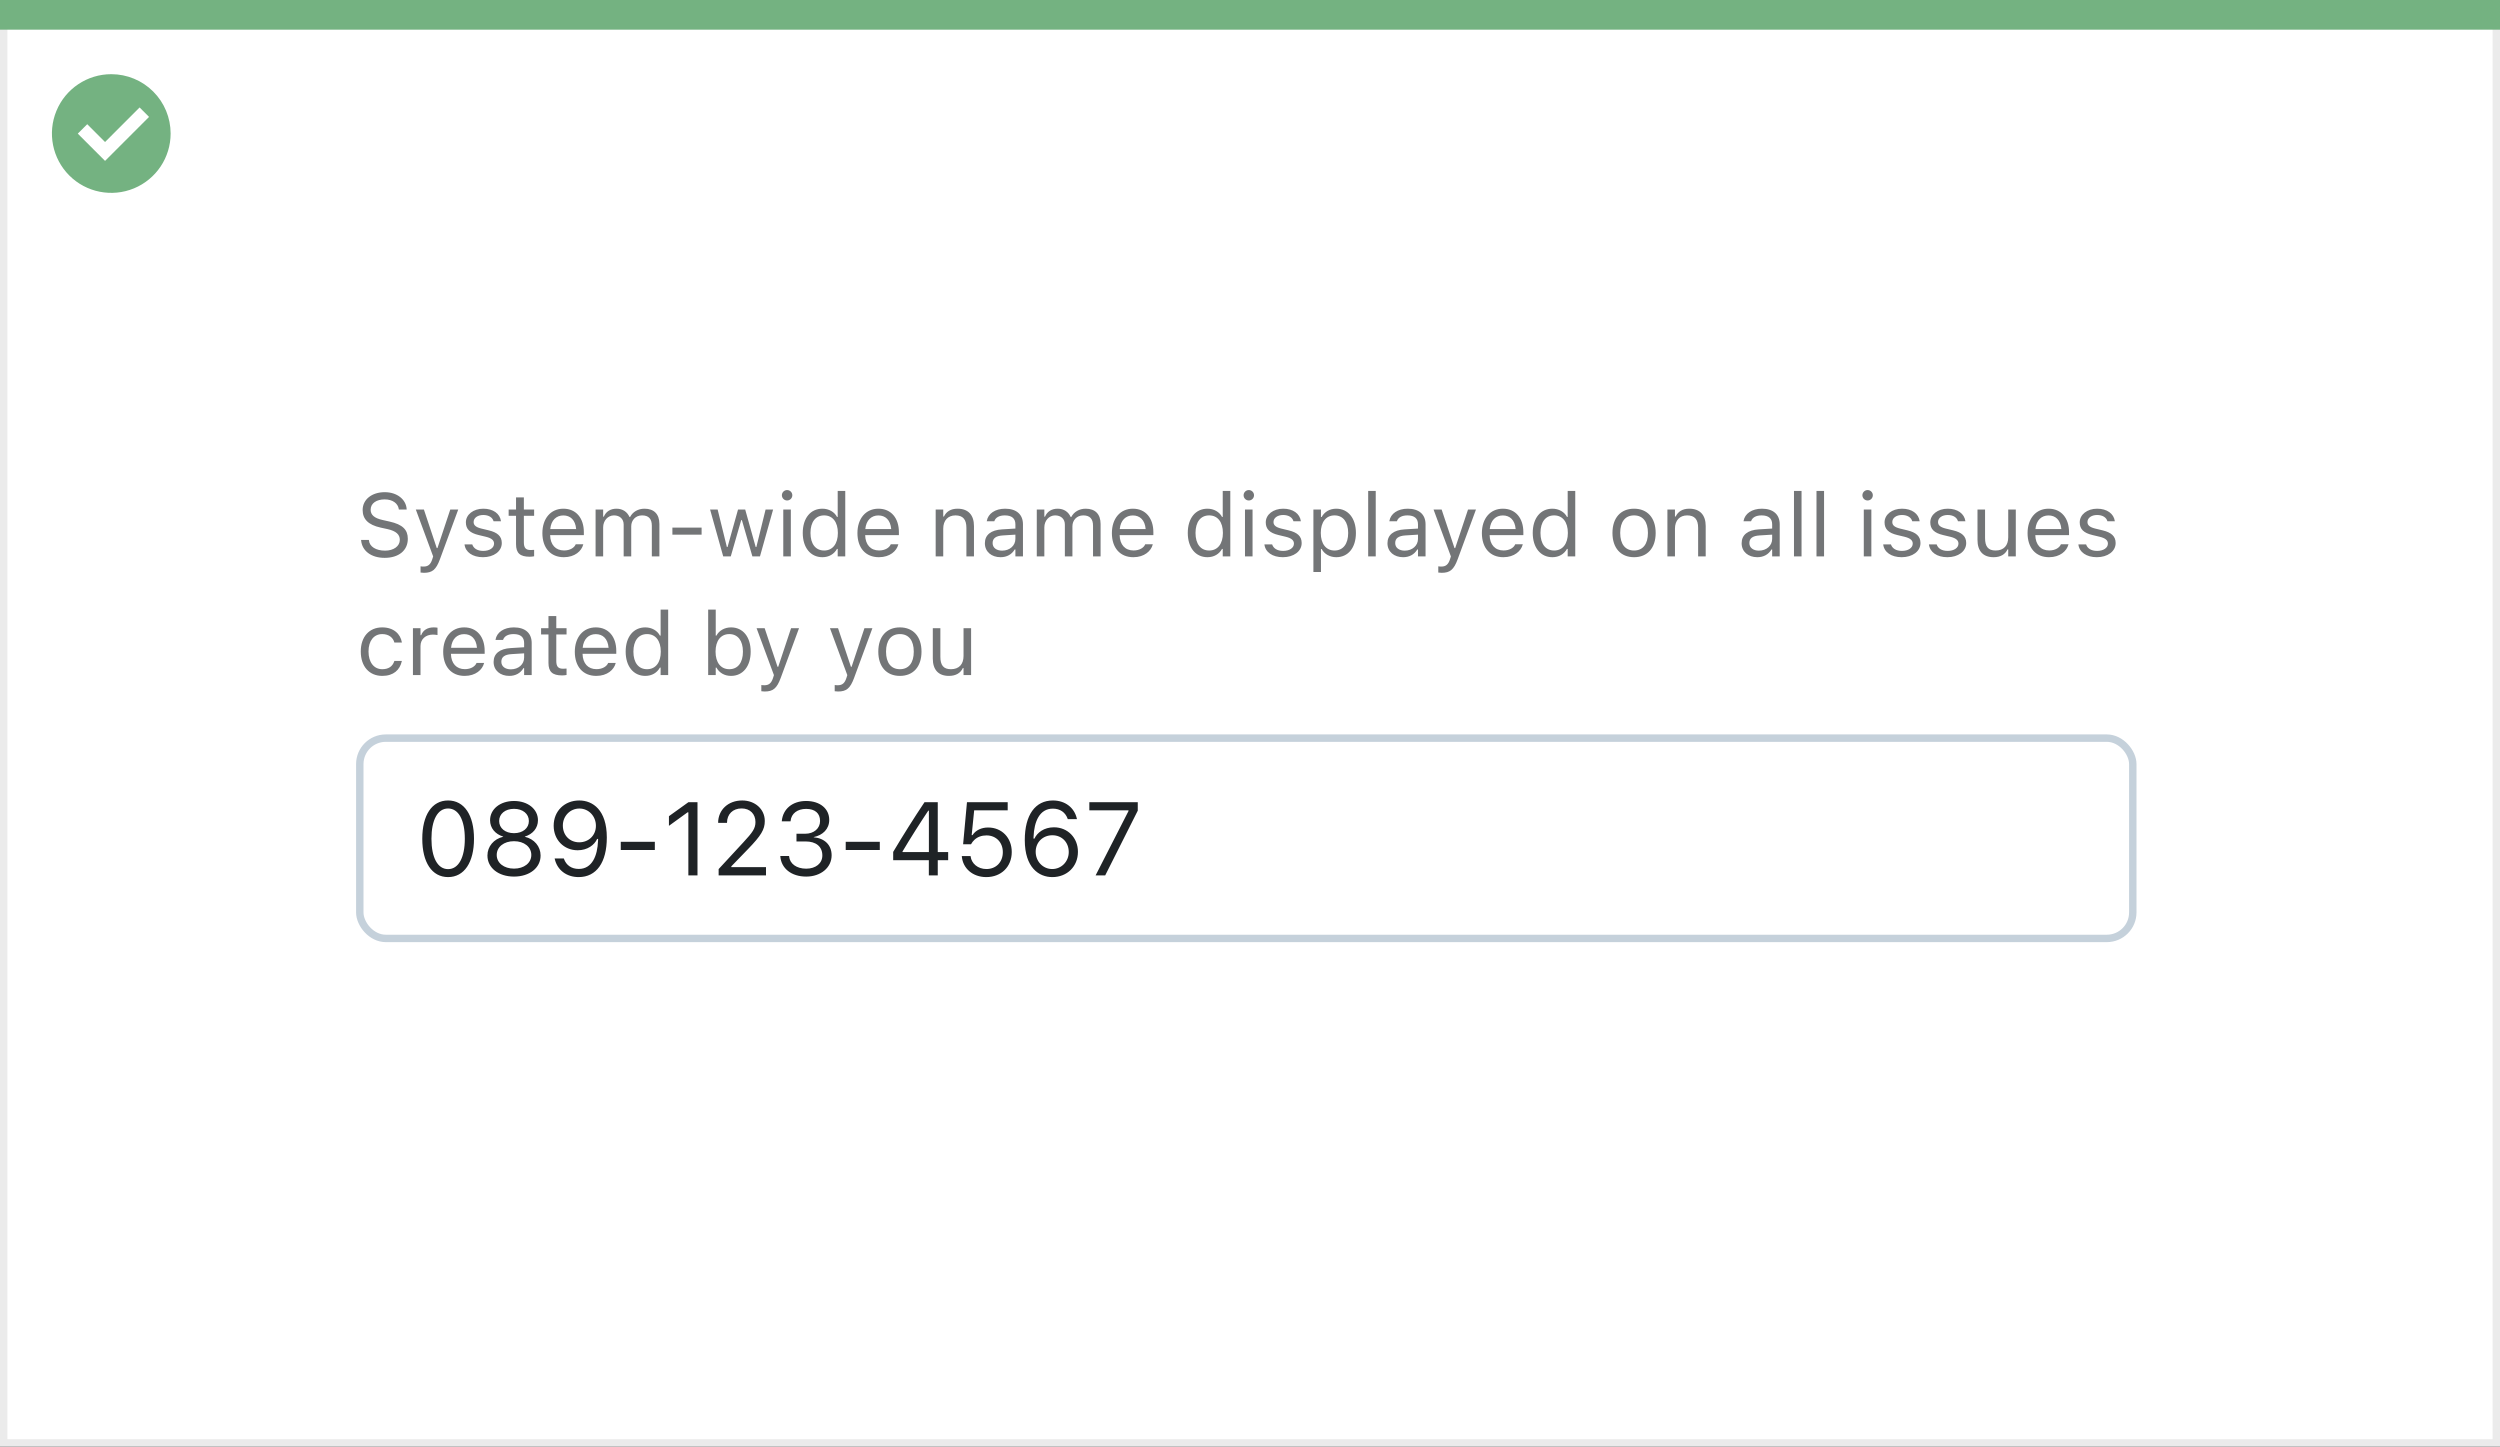 <svg width="337" height="195" viewBox="0 0 337 195" fill="none" xmlns="http://www.w3.org/2000/svg">
<rect x="0" y="0" width="337" height="195" fill="#333333" stroke="none"/>
<rect x="0.5" y="0.5" width="336" height="194" fill="white" stroke="#EBEBEB"/>
<path d="M0 0H337V4H0V0Z" fill="#74B281"/>
<path d="M15.003 10C11.767 9.999 8.849 11.947 7.61 14.936C6.371 17.926 7.055 21.367 9.342 23.656C11.63 25.944 15.071 26.629 18.061 25.391C21.051 24.153 23 21.236 23 18C23 15.879 22.158 13.844 20.658 12.344C19.159 10.844 17.125 10 15.003 10ZM14.161 21.689L10.486 18.015L11.758 16.741L14.161 19.144L18.819 14.485L20.091 15.759L14.161 21.689Z" fill="#74B281"/>
<rect x="48.5" y="99.5" width="239" height="27" rx="3.5" fill="white" stroke="#C5D1DB"/>
<path d="M51.85 75.199C53.736 75.199 54.973 74.215 54.973 72.633V72.627C54.973 71.408 54.275 70.699 52.512 70.307L51.574 70.096C50.426 69.844 49.963 69.387 49.963 68.713V68.707C49.963 67.822 50.777 67.324 51.832 67.318C52.934 67.312 53.637 67.863 53.754 68.607L53.766 68.684H54.82L54.815 68.602C54.727 67.342 53.549 66.346 51.861 66.346C50.115 66.346 48.891 67.336 48.885 68.736V68.742C48.885 69.967 49.617 70.746 51.31 71.121L52.248 71.326C53.408 71.584 53.895 72.064 53.895 72.768V72.773C53.895 73.635 53.057 74.227 51.908 74.227C50.69 74.227 49.81 73.693 49.734 72.85L49.728 72.785H48.674L48.68 72.85C48.803 74.227 49.998 75.199 51.85 75.199ZM57.141 77.215C58.26 77.215 58.781 76.805 59.303 75.387L61.77 68.684H60.697L58.969 73.881H58.875L57.141 68.684H56.051L58.389 75.006L58.272 75.381C58.043 76.107 57.691 76.371 57.111 76.371C56.971 76.371 56.812 76.365 56.69 76.342V77.18C56.83 77.203 57.006 77.215 57.141 77.215ZM65.109 75.111C66.545 75.111 67.641 74.332 67.641 73.207V73.195C67.641 72.293 67.066 71.777 65.877 71.49L64.904 71.256C64.16 71.074 63.844 70.805 63.844 70.377V70.365C63.844 69.809 64.394 69.422 65.144 69.422C65.906 69.422 66.398 69.768 66.533 70.266H67.535C67.394 69.234 66.475 68.572 65.15 68.572C63.809 68.572 62.801 69.363 62.801 70.412V70.418C62.801 71.326 63.334 71.842 64.518 72.123L65.496 72.357C66.275 72.545 66.598 72.844 66.598 73.272V73.283C66.598 73.857 65.994 74.262 65.144 74.262C64.336 74.262 63.832 73.916 63.662 73.389H62.619C62.736 74.432 63.703 75.111 65.109 75.111ZM71.408 75.047C71.607 75.047 71.801 75.023 72 74.988V74.121C71.812 74.139 71.713 74.144 71.531 74.144C70.875 74.144 70.617 73.846 70.617 73.102V69.527H72V68.684H70.617V67.049H69.562V68.684H68.566V69.527H69.562V73.359C69.562 74.566 70.107 75.047 71.408 75.047ZM76.008 75.111C77.496 75.111 78.398 74.268 78.615 73.412L78.627 73.365H77.607L77.584 73.418C77.414 73.799 76.887 74.203 76.031 74.203C74.906 74.203 74.186 73.441 74.156 72.135H78.703V71.736C78.703 69.85 77.66 68.572 75.943 68.572C74.227 68.572 73.113 69.908 73.113 71.859V71.865C73.113 73.846 74.203 75.111 76.008 75.111ZM75.938 69.481C76.869 69.481 77.561 70.072 77.666 71.32H74.174C74.285 70.119 75 69.481 75.938 69.481ZM80.285 75H81.305V71.086C81.305 70.195 81.932 69.475 82.758 69.475C83.555 69.475 84.07 69.961 84.07 70.711V75H85.09V70.939C85.09 70.137 85.67 69.475 86.549 69.475C87.439 69.475 87.867 69.938 87.867 70.869V75H88.887V70.635C88.887 69.311 88.166 68.572 86.877 68.572C86.004 68.572 85.283 69.012 84.943 69.68H84.85C84.557 69.023 83.959 68.572 83.103 68.572C82.277 68.572 81.68 68.965 81.398 69.644H81.305V68.684H80.285V75ZM90.639 72.07H94.576V71.121H90.639V72.07ZM97.488 75H98.508L99.914 70.113H100.008L101.42 75H102.445L104.215 68.684H103.201L101.959 73.734H101.865L100.453 68.684H99.486L98.074 73.734H97.981L96.738 68.684H95.719L97.488 75ZM106.102 67.465C106.488 67.465 106.805 67.148 106.805 66.762C106.805 66.375 106.488 66.059 106.102 66.059C105.715 66.059 105.398 66.375 105.398 66.762C105.398 67.148 105.715 67.465 106.102 67.465ZM105.586 75H106.605V68.684H105.586V75ZM110.859 75.111C111.738 75.111 112.441 74.695 112.828 73.992H112.922V75H113.941V66.176H112.922V69.68H112.828C112.482 69.006 111.727 68.572 110.859 68.572C109.254 68.572 108.211 69.856 108.211 71.836V71.848C108.211 73.816 109.26 75.111 110.859 75.111ZM111.094 74.209C109.939 74.209 109.254 73.318 109.254 71.848V71.836C109.254 70.365 109.939 69.475 111.094 69.475C112.242 69.475 112.945 70.377 112.945 71.836V71.848C112.945 73.307 112.242 74.209 111.094 74.209ZM118.477 75.111C119.965 75.111 120.867 74.268 121.084 73.412L121.096 73.365H120.076L120.053 73.418C119.883 73.799 119.355 74.203 118.5 74.203C117.375 74.203 116.654 73.441 116.625 72.135H121.172V71.736C121.172 69.85 120.129 68.572 118.412 68.572C116.695 68.572 115.582 69.908 115.582 71.859V71.865C115.582 73.846 116.672 75.111 118.477 75.111ZM118.406 69.481C119.338 69.481 120.029 70.072 120.135 71.32H116.643C116.754 70.119 117.469 69.481 118.406 69.481ZM126.129 75H127.148V71.262C127.148 70.154 127.787 69.475 128.795 69.475C129.803 69.475 130.271 70.019 130.271 71.156V75H131.291V70.91C131.291 69.41 130.5 68.572 129.082 68.572C128.15 68.572 127.559 68.965 127.242 69.633H127.148V68.684H126.129V75ZM134.871 75.111C135.721 75.111 136.383 74.742 136.781 74.068H136.875V75H137.895V70.676C137.895 69.363 137.033 68.572 135.492 68.572C134.145 68.572 133.184 69.24 133.02 70.231L133.014 70.266H134.033L134.039 70.248C134.203 69.756 134.701 69.475 135.457 69.475C136.4 69.475 136.875 69.897 136.875 70.676V71.25L135.064 71.361C133.594 71.449 132.762 72.1 132.762 73.225V73.236C132.762 74.385 133.67 75.111 134.871 75.111ZM133.805 73.213V73.201C133.805 72.574 134.227 72.234 135.188 72.176L136.875 72.07V72.644C136.875 73.547 136.119 74.227 135.082 74.227C134.35 74.227 133.805 73.852 133.805 73.213ZM139.758 75H140.777V71.086C140.777 70.195 141.404 69.475 142.23 69.475C143.027 69.475 143.543 69.961 143.543 70.711V75H144.562V70.939C144.562 70.137 145.143 69.475 146.021 69.475C146.912 69.475 147.34 69.938 147.34 70.869V75H148.359V70.635C148.359 69.311 147.639 68.572 146.35 68.572C145.477 68.572 144.756 69.012 144.416 69.68H144.322C144.029 69.023 143.432 68.572 142.576 68.572C141.75 68.572 141.152 68.965 140.871 69.644H140.777V68.684H139.758V75ZM152.777 75.111C154.266 75.111 155.168 74.268 155.385 73.412L155.396 73.365H154.377L154.354 73.418C154.184 73.799 153.656 74.203 152.801 74.203C151.676 74.203 150.955 73.441 150.926 72.135H155.473V71.736C155.473 69.85 154.43 68.572 152.713 68.572C150.996 68.572 149.883 69.908 149.883 71.859V71.865C149.883 73.846 150.973 75.111 152.777 75.111ZM152.707 69.481C153.639 69.481 154.33 70.072 154.436 71.32H150.943C151.055 70.119 151.77 69.481 152.707 69.481ZM162.762 75.111C163.641 75.111 164.344 74.695 164.73 73.992H164.824V75H165.844V66.176H164.824V69.68H164.73C164.385 69.006 163.629 68.572 162.762 68.572C161.156 68.572 160.113 69.856 160.113 71.836V71.848C160.113 73.816 161.162 75.111 162.762 75.111ZM162.996 74.209C161.842 74.209 161.156 73.318 161.156 71.848V71.836C161.156 70.365 161.842 69.475 162.996 69.475C164.145 69.475 164.848 70.377 164.848 71.836V71.848C164.848 73.307 164.145 74.209 162.996 74.209ZM168.34 67.465C168.727 67.465 169.043 67.148 169.043 66.762C169.043 66.375 168.727 66.059 168.34 66.059C167.953 66.059 167.637 66.375 167.637 66.762C167.637 67.148 167.953 67.465 168.34 67.465ZM167.824 75H168.844V68.684H167.824V75ZM172.934 75.111C174.369 75.111 175.465 74.332 175.465 73.207V73.195C175.465 72.293 174.891 71.777 173.701 71.49L172.729 71.256C171.984 71.074 171.668 70.805 171.668 70.377V70.365C171.668 69.809 172.219 69.422 172.969 69.422C173.73 69.422 174.223 69.768 174.357 70.266H175.359C175.219 69.234 174.299 68.572 172.975 68.572C171.633 68.572 170.625 69.363 170.625 70.412V70.418C170.625 71.326 171.158 71.842 172.342 72.123L173.32 72.357C174.1 72.545 174.422 72.844 174.422 73.272V73.283C174.422 73.857 173.818 74.262 172.969 74.262C172.16 74.262 171.656 73.916 171.486 73.389H170.443C170.561 74.432 171.527 75.111 172.934 75.111ZM177.047 77.109H178.066V74.004H178.16C178.506 74.678 179.262 75.111 180.129 75.111C181.734 75.111 182.777 73.828 182.777 71.848V71.836C182.777 69.867 181.729 68.572 180.129 68.572C179.25 68.572 178.547 68.988 178.16 69.691H178.066V68.684H177.047V77.109ZM179.895 74.209C178.746 74.209 178.043 73.307 178.043 71.848V71.836C178.043 70.377 178.746 69.475 179.895 69.475C181.049 69.475 181.734 70.365 181.734 71.836V71.848C181.734 73.318 181.049 74.209 179.895 74.209ZM184.43 75H185.449V66.176H184.43V75ZM189.141 75.111C189.99 75.111 190.652 74.742 191.051 74.068H191.145V75H192.164V70.676C192.164 69.363 191.303 68.572 189.762 68.572C188.414 68.572 187.453 69.24 187.289 70.231L187.283 70.266H188.303L188.309 70.248C188.473 69.756 188.971 69.475 189.727 69.475C190.67 69.475 191.145 69.897 191.145 70.676V71.25L189.334 71.361C187.863 71.449 187.031 72.1 187.031 73.225V73.236C187.031 74.385 187.939 75.111 189.141 75.111ZM188.074 73.213V73.201C188.074 72.574 188.496 72.234 189.457 72.176L191.145 72.07V72.644C191.145 73.547 190.389 74.227 189.352 74.227C188.619 74.227 188.074 73.852 188.074 73.213ZM194.332 77.215C195.451 77.215 195.973 76.805 196.494 75.387L198.961 68.684H197.889L196.16 73.881H196.066L194.332 68.684H193.242L195.58 75.006L195.463 75.381C195.234 76.107 194.883 76.371 194.303 76.371C194.162 76.371 194.004 76.365 193.881 76.342V77.18C194.021 77.203 194.197 77.215 194.332 77.215ZM202.652 75.111C204.141 75.111 205.043 74.268 205.26 73.412L205.271 73.365H204.252L204.229 73.418C204.059 73.799 203.531 74.203 202.676 74.203C201.551 74.203 200.83 73.441 200.801 72.135H205.348V71.736C205.348 69.85 204.305 68.572 202.588 68.572C200.871 68.572 199.758 69.908 199.758 71.859V71.865C199.758 73.846 200.848 75.111 202.652 75.111ZM202.582 69.481C203.514 69.481 204.205 70.072 204.311 71.32H200.818C200.93 70.119 201.645 69.481 202.582 69.481ZM209.262 75.111C210.141 75.111 210.844 74.695 211.23 73.992H211.324V75H212.344V66.176H211.324V69.68H211.23C210.885 69.006 210.129 68.572 209.262 68.572C207.656 68.572 206.613 69.856 206.613 71.836V71.848C206.613 73.816 207.662 75.111 209.262 75.111ZM209.496 74.209C208.342 74.209 207.656 73.318 207.656 71.848V71.836C207.656 70.365 208.342 69.475 209.496 69.475C210.645 69.475 211.348 70.377 211.348 71.836V71.848C211.348 73.307 210.645 74.209 209.496 74.209ZM220.271 75.111C222.07 75.111 223.184 73.869 223.184 71.848V71.836C223.184 69.809 222.07 68.572 220.271 68.572C218.473 68.572 217.359 69.809 217.359 71.836V71.848C217.359 73.869 218.473 75.111 220.271 75.111ZM220.271 74.209C219.076 74.209 218.402 73.336 218.402 71.848V71.836C218.402 70.342 219.076 69.475 220.271 69.475C221.467 69.475 222.141 70.342 222.141 71.836V71.848C222.141 73.336 221.467 74.209 220.271 74.209ZM224.766 75H225.785V71.262C225.785 70.154 226.424 69.475 227.432 69.475C228.439 69.475 228.908 70.019 228.908 71.156V75H229.928V70.91C229.928 69.41 229.137 68.572 227.719 68.572C226.787 68.572 226.195 68.965 225.879 69.633H225.785V68.684H224.766V75ZM236.883 75.111C237.732 75.111 238.395 74.742 238.793 74.068H238.887V75H239.906V70.676C239.906 69.363 239.045 68.572 237.504 68.572C236.156 68.572 235.195 69.24 235.031 70.231L235.025 70.266H236.045L236.051 70.248C236.215 69.756 236.713 69.475 237.469 69.475C238.412 69.475 238.887 69.897 238.887 70.676V71.25L237.076 71.361C235.605 71.449 234.773 72.1 234.773 73.225V73.236C234.773 74.385 235.682 75.111 236.883 75.111ZM235.816 73.213V73.201C235.816 72.574 236.238 72.234 237.199 72.176L238.887 72.07V72.644C238.887 73.547 238.131 74.227 237.094 74.227C236.361 74.227 235.816 73.852 235.816 73.213ZM241.828 75H242.848V66.176H241.828V75ZM244.863 75H245.883V66.176H244.863V75ZM251.754 67.465C252.141 67.465 252.457 67.148 252.457 66.762C252.457 66.375 252.141 66.059 251.754 66.059C251.367 66.059 251.051 66.375 251.051 66.762C251.051 67.148 251.367 67.465 251.754 67.465ZM251.238 75H252.258V68.684H251.238V75ZM256.348 75.111C257.783 75.111 258.879 74.332 258.879 73.207V73.195C258.879 72.293 258.305 71.777 257.115 71.49L256.143 71.256C255.398 71.074 255.082 70.805 255.082 70.377V70.365C255.082 69.809 255.633 69.422 256.383 69.422C257.145 69.422 257.637 69.768 257.771 70.266H258.773C258.633 69.234 257.713 68.572 256.389 68.572C255.047 68.572 254.039 69.363 254.039 70.412V70.418C254.039 71.326 254.572 71.842 255.756 72.123L256.734 72.357C257.514 72.545 257.836 72.844 257.836 73.272V73.283C257.836 73.857 257.232 74.262 256.383 74.262C255.574 74.262 255.07 73.916 254.9 73.389H253.857C253.975 74.432 254.941 75.111 256.348 75.111ZM262.512 75.111C263.947 75.111 265.043 74.332 265.043 73.207V73.195C265.043 72.293 264.469 71.777 263.279 71.49L262.307 71.256C261.562 71.074 261.246 70.805 261.246 70.377V70.365C261.246 69.809 261.797 69.422 262.547 69.422C263.309 69.422 263.801 69.768 263.936 70.266H264.938C264.797 69.234 263.877 68.572 262.553 68.572C261.211 68.572 260.203 69.363 260.203 70.412V70.418C260.203 71.326 260.736 71.842 261.92 72.123L262.898 72.357C263.678 72.545 264 72.844 264 73.272V73.283C264 73.857 263.396 74.262 262.547 74.262C261.738 74.262 261.234 73.916 261.064 73.389H260.021C260.139 74.432 261.105 75.111 262.512 75.111ZM268.74 75.111C269.666 75.111 270.305 74.731 270.615 74.057H270.709V75H271.729V68.684H270.709V72.422C270.709 73.529 270.117 74.209 269.004 74.209C267.996 74.209 267.586 73.664 267.586 72.527V68.684H266.566V72.773C266.566 74.268 267.305 75.111 268.74 75.111ZM276.211 75.111C277.699 75.111 278.602 74.268 278.818 73.412L278.83 73.365H277.811L277.787 73.418C277.617 73.799 277.09 74.203 276.234 74.203C275.109 74.203 274.389 73.441 274.359 72.135H278.906V71.736C278.906 69.85 277.863 68.572 276.146 68.572C274.43 68.572 273.316 69.908 273.316 71.859V71.865C273.316 73.846 274.406 75.111 276.211 75.111ZM276.141 69.481C277.072 69.481 277.764 70.072 277.869 71.32H274.377C274.488 70.119 275.203 69.481 276.141 69.481ZM282.656 75.111C284.092 75.111 285.188 74.332 285.188 73.207V73.195C285.188 72.293 284.613 71.777 283.424 71.49L282.451 71.256C281.707 71.074 281.391 70.805 281.391 70.377V70.365C281.391 69.809 281.941 69.422 282.691 69.422C283.453 69.422 283.945 69.768 284.08 70.266H285.082C284.941 69.234 284.021 68.572 282.697 68.572C281.355 68.572 280.348 69.363 280.348 70.412V70.418C280.348 71.326 280.881 71.842 282.064 72.123L283.043 72.357C283.822 72.545 284.145 72.844 284.145 73.272V73.283C284.145 73.857 283.541 74.262 282.691 74.262C281.883 74.262 281.379 73.916 281.209 73.389H280.166C280.283 74.432 281.25 75.111 282.656 75.111ZM51.533 91.111C53.051 91.111 53.9 90.297 54.158 89.154L54.17 89.09L53.162 89.096L53.15 89.131C52.916 89.834 52.377 90.209 51.527 90.209C50.402 90.209 49.676 89.277 49.676 87.824V87.812C49.676 86.389 50.391 85.475 51.527 85.475C52.435 85.475 52.998 85.978 53.156 86.6L53.162 86.617H54.176L54.17 86.582C53.982 85.457 53.062 84.572 51.527 84.572C49.758 84.572 48.633 85.85 48.633 87.812V87.824C48.633 89.828 49.764 91.111 51.533 91.111ZM55.664 91H56.684V87.086C56.684 86.16 57.375 85.545 58.348 85.545C58.57 85.545 58.764 85.568 58.975 85.603V84.613C58.875 84.596 58.658 84.572 58.465 84.572C57.609 84.572 57.018 84.959 56.777 85.621H56.684V84.684H55.664V91ZM62.637 91.111C64.125 91.111 65.027 90.268 65.244 89.412L65.256 89.365H64.236L64.213 89.418C64.043 89.799 63.516 90.203 62.66 90.203C61.535 90.203 60.815 89.441 60.785 88.135H65.332V87.736C65.332 85.85 64.289 84.572 62.572 84.572C60.855 84.572 59.742 85.908 59.742 87.859V87.865C59.742 89.846 60.832 91.111 62.637 91.111ZM62.566 85.481C63.498 85.481 64.189 86.072 64.295 87.32H60.803C60.914 86.119 61.629 85.481 62.566 85.481ZM68.648 91.111C69.498 91.111 70.16 90.742 70.559 90.068H70.652V91H71.672V86.676C71.672 85.363 70.811 84.572 69.269 84.572C67.922 84.572 66.961 85.24 66.797 86.231L66.791 86.266H67.811L67.816 86.248C67.981 85.756 68.478 85.475 69.234 85.475C70.178 85.475 70.652 85.897 70.652 86.676V87.25L68.842 87.361C67.371 87.449 66.539 88.1 66.539 89.225V89.236C66.539 90.385 67.447 91.111 68.648 91.111ZM67.582 89.213V89.201C67.582 88.574 68.004 88.234 68.965 88.176L70.652 88.07V88.644C70.652 89.547 69.897 90.227 68.859 90.227C68.127 90.227 67.582 89.852 67.582 89.213ZM75.779 91.047C75.978 91.047 76.172 91.023 76.371 90.988V90.121C76.184 90.139 76.084 90.144 75.902 90.144C75.246 90.144 74.988 89.846 74.988 89.102V85.527H76.371V84.684H74.988V83.049H73.934V84.684H72.938V85.527H73.934V89.359C73.934 90.566 74.478 91.047 75.779 91.047ZM80.379 91.111C81.867 91.111 82.769 90.268 82.986 89.412L82.998 89.365H81.978L81.955 89.418C81.785 89.799 81.258 90.203 80.402 90.203C79.277 90.203 78.557 89.441 78.527 88.135H83.074V87.736C83.074 85.85 82.031 84.572 80.314 84.572C78.598 84.572 77.484 85.908 77.484 87.859V87.865C77.484 89.846 78.574 91.111 80.379 91.111ZM80.309 85.481C81.24 85.481 81.932 86.072 82.037 87.32H78.545C78.656 86.119 79.371 85.481 80.309 85.481ZM86.988 91.111C87.867 91.111 88.57 90.695 88.957 89.992H89.051V91H90.07V82.176H89.051V85.68H88.957C88.611 85.006 87.856 84.572 86.988 84.572C85.383 84.572 84.34 85.856 84.34 87.836V87.848C84.34 89.816 85.389 91.111 86.988 91.111ZM87.223 90.209C86.068 90.209 85.383 89.318 85.383 87.848V87.836C85.383 86.365 86.068 85.475 87.223 85.475C88.371 85.475 89.074 86.377 89.074 87.836V87.848C89.074 89.307 88.371 90.209 87.223 90.209ZM98.543 91.111C100.143 91.111 101.191 89.816 101.191 87.848V87.836C101.191 85.856 100.148 84.572 98.543 84.572C97.676 84.572 96.92 85.006 96.574 85.68H96.481V82.176H95.461V91H96.481V89.992H96.574C96.961 90.695 97.664 91.111 98.543 91.111ZM98.309 90.209C97.16 90.209 96.457 89.307 96.457 87.848V87.836C96.457 86.377 97.16 85.475 98.309 85.475C99.463 85.475 100.148 86.365 100.148 87.836V87.848C100.148 89.318 99.463 90.209 98.309 90.209ZM103.078 93.215C104.197 93.215 104.719 92.805 105.24 91.387L107.707 84.684H106.635L104.906 89.881H104.812L103.078 84.684H101.988L104.326 91.006L104.209 91.381C103.98 92.107 103.629 92.371 103.049 92.371C102.908 92.371 102.75 92.365 102.627 92.342V93.18C102.768 93.203 102.943 93.215 103.078 93.215ZM112.969 93.215C114.088 93.215 114.609 92.805 115.131 91.387L117.598 84.684H116.525L114.797 89.881H114.703L112.969 84.684H111.879L114.217 91.006L114.1 91.381C113.871 92.107 113.52 92.371 112.939 92.371C112.799 92.371 112.641 92.365 112.518 92.342V93.18C112.658 93.203 112.834 93.215 112.969 93.215ZM121.307 91.111C123.105 91.111 124.219 89.869 124.219 87.848V87.836C124.219 85.809 123.105 84.572 121.307 84.572C119.508 84.572 118.395 85.809 118.395 87.836V87.848C118.395 89.869 119.508 91.111 121.307 91.111ZM121.307 90.209C120.111 90.209 119.438 89.336 119.438 87.848V87.836C119.438 86.342 120.111 85.475 121.307 85.475C122.502 85.475 123.176 86.342 123.176 87.836V87.848C123.176 89.336 122.502 90.209 121.307 90.209ZM127.916 91.111C128.842 91.111 129.48 90.731 129.791 90.057H129.885V91H130.904V84.684H129.885V88.422C129.885 89.529 129.293 90.209 128.18 90.209C127.172 90.209 126.762 89.664 126.762 88.527V84.684H125.742V88.773C125.742 90.268 126.48 91.111 127.916 91.111Z" fill="#737577"/>
<path d="M60.402 118.232C62.583 118.232 63.895 116.243 63.895 113.071V113.058C63.895 109.886 62.583 107.903 60.402 107.903C58.222 107.903 56.923 109.886 56.923 113.058V113.071C56.923 116.243 58.222 118.232 60.402 118.232ZM60.402 117.159C58.987 117.159 58.16 115.587 58.16 113.071V113.058C58.16 110.542 58.987 108.983 60.402 108.983C61.817 108.983 62.658 110.542 62.658 113.058V113.071C62.658 115.587 61.817 117.159 60.402 117.159ZM69.289 118.164C71.381 118.164 72.871 116.988 72.871 115.334V115.32C72.871 114.104 72.017 113.092 70.752 112.798V112.771C71.832 112.436 72.516 111.615 72.516 110.576V110.562C72.516 109.072 71.155 107.972 69.289 107.972C67.423 107.972 66.062 109.072 66.062 110.562V110.576C66.062 111.615 66.746 112.436 67.826 112.771V112.798C66.561 113.092 65.707 114.104 65.707 115.32V115.334C65.707 116.988 67.197 118.164 69.289 118.164ZM69.289 112.312C68.1 112.312 67.286 111.636 67.286 110.679V110.665C67.286 109.708 68.1 109.031 69.289 109.031C70.478 109.031 71.292 109.708 71.292 110.665V110.679C71.292 111.636 70.478 112.312 69.289 112.312ZM69.289 117.091C67.929 117.091 66.958 116.325 66.958 115.259V115.245C66.958 114.165 67.922 113.393 69.289 113.393C70.656 113.393 71.62 114.165 71.62 115.245V115.259C71.62 116.325 70.649 117.091 69.289 117.091ZM78.087 107.903C76.098 107.903 74.635 109.332 74.635 111.301V111.314C74.635 113.208 76.016 114.616 77.868 114.616C79.201 114.616 80.131 113.898 80.493 113.092H80.623C80.623 113.167 80.623 113.249 80.616 113.324C80.541 115.382 79.81 117.132 78.019 117.132C77.02 117.132 76.33 116.619 76.029 115.792L76.002 115.717H74.765L74.785 115.806C75.12 117.262 76.351 118.232 78.005 118.232C80.397 118.232 81.799 116.264 81.799 112.9V112.887C81.799 109.175 79.892 107.903 78.087 107.903ZM78.08 113.543C76.802 113.543 75.872 112.6 75.872 111.287V111.273C75.872 109.995 76.863 108.99 78.101 108.99C79.352 108.99 80.329 110.016 80.329 111.314V111.321C80.329 112.606 79.358 113.543 78.08 113.543ZM83.679 114.582H88.272V113.475H83.679V114.582ZM92.791 118H94.022V108.136H92.798L90.173 110.022V111.321L92.682 109.503H92.791V118ZM96.872 118H103.257V116.893H98.581V116.783L100.823 114.466C102.607 112.627 103.093 111.807 103.093 110.679V110.665C103.093 109.072 101.773 107.903 100.051 107.903C98.164 107.903 96.811 109.161 96.804 110.911L96.817 110.918L97.993 110.925L98 110.911C98 109.749 98.786 108.977 99.969 108.977C101.131 108.977 101.835 109.756 101.835 110.795V110.809C101.835 111.67 101.466 112.183 100.208 113.543L96.872 117.152V118ZM108.678 118.164C110.653 118.164 112.103 116.947 112.103 115.3V115.286C112.103 113.885 111.125 112.989 109.689 112.866V112.839C110.92 112.579 111.781 111.745 111.781 110.528V110.515C111.781 109.018 110.544 107.972 108.664 107.972C106.818 107.972 105.547 109.045 105.39 110.651L105.383 110.72H106.565L106.572 110.651C106.675 109.653 107.502 109.038 108.664 109.038C109.867 109.038 110.544 109.633 110.544 110.665V110.679C110.544 111.663 109.724 112.388 108.548 112.388H107.365V113.427H108.603C109.983 113.427 110.852 114.104 110.852 115.313V115.327C110.852 116.373 109.97 117.098 108.678 117.098C107.365 117.098 106.47 116.428 106.374 115.457L106.367 115.389H105.185L105.191 115.471C105.321 117.029 106.641 118.164 108.678 118.164ZM114.003 114.582H118.597V113.475H114.003V114.582ZM125.207 118H126.41V115.956H127.812V114.855H126.41V108.136H124.626C123.245 110.193 121.734 112.6 120.401 114.835V115.956H125.207V118ZM121.659 114.862V114.78C122.732 112.969 124.024 110.932 125.132 109.277H125.214V114.862H121.659ZM132.952 118.232C134.955 118.232 136.384 116.845 136.384 114.855V114.842C136.384 112.935 135.051 111.547 133.198 111.547C132.303 111.547 131.53 111.909 131.093 112.572H130.983L131.318 109.236H135.837V108.136H130.348L129.828 113.803H130.895C131.018 113.57 131.175 113.379 131.346 113.215C131.77 112.812 132.33 112.613 132.986 112.613C134.265 112.613 135.181 113.55 135.181 114.862V114.876C135.181 116.209 134.278 117.146 132.966 117.146C131.811 117.146 130.956 116.394 130.84 115.45L130.833 115.396H129.65L129.657 115.471C129.801 117.05 131.113 118.232 132.952 118.232ZM141.853 118.232C143.842 118.232 145.305 116.804 145.305 114.835V114.821C145.305 112.928 143.924 111.52 142.071 111.52C140.738 111.52 139.809 112.237 139.446 113.044H139.316C139.316 112.969 139.316 112.887 139.323 112.812C139.398 110.754 140.13 109.004 141.921 109.004C142.919 109.004 143.609 109.517 143.91 110.344L143.938 110.419H145.175L145.154 110.33C144.819 108.874 143.589 107.903 141.935 107.903C139.542 107.903 138.141 109.872 138.141 113.235V113.249C138.141 116.961 140.048 118.232 141.853 118.232ZM139.61 114.821V114.814C139.61 113.529 140.581 112.593 141.859 112.593C143.138 112.593 144.067 113.536 144.067 114.849V114.862C144.067 116.141 143.076 117.146 141.839 117.146C140.588 117.146 139.61 116.12 139.61 114.821ZM147.69 118H148.982L153.371 109.277V108.136H146.843V109.236H152.12V109.332L147.69 118Z" fill="#1F2326"/>
</svg>
